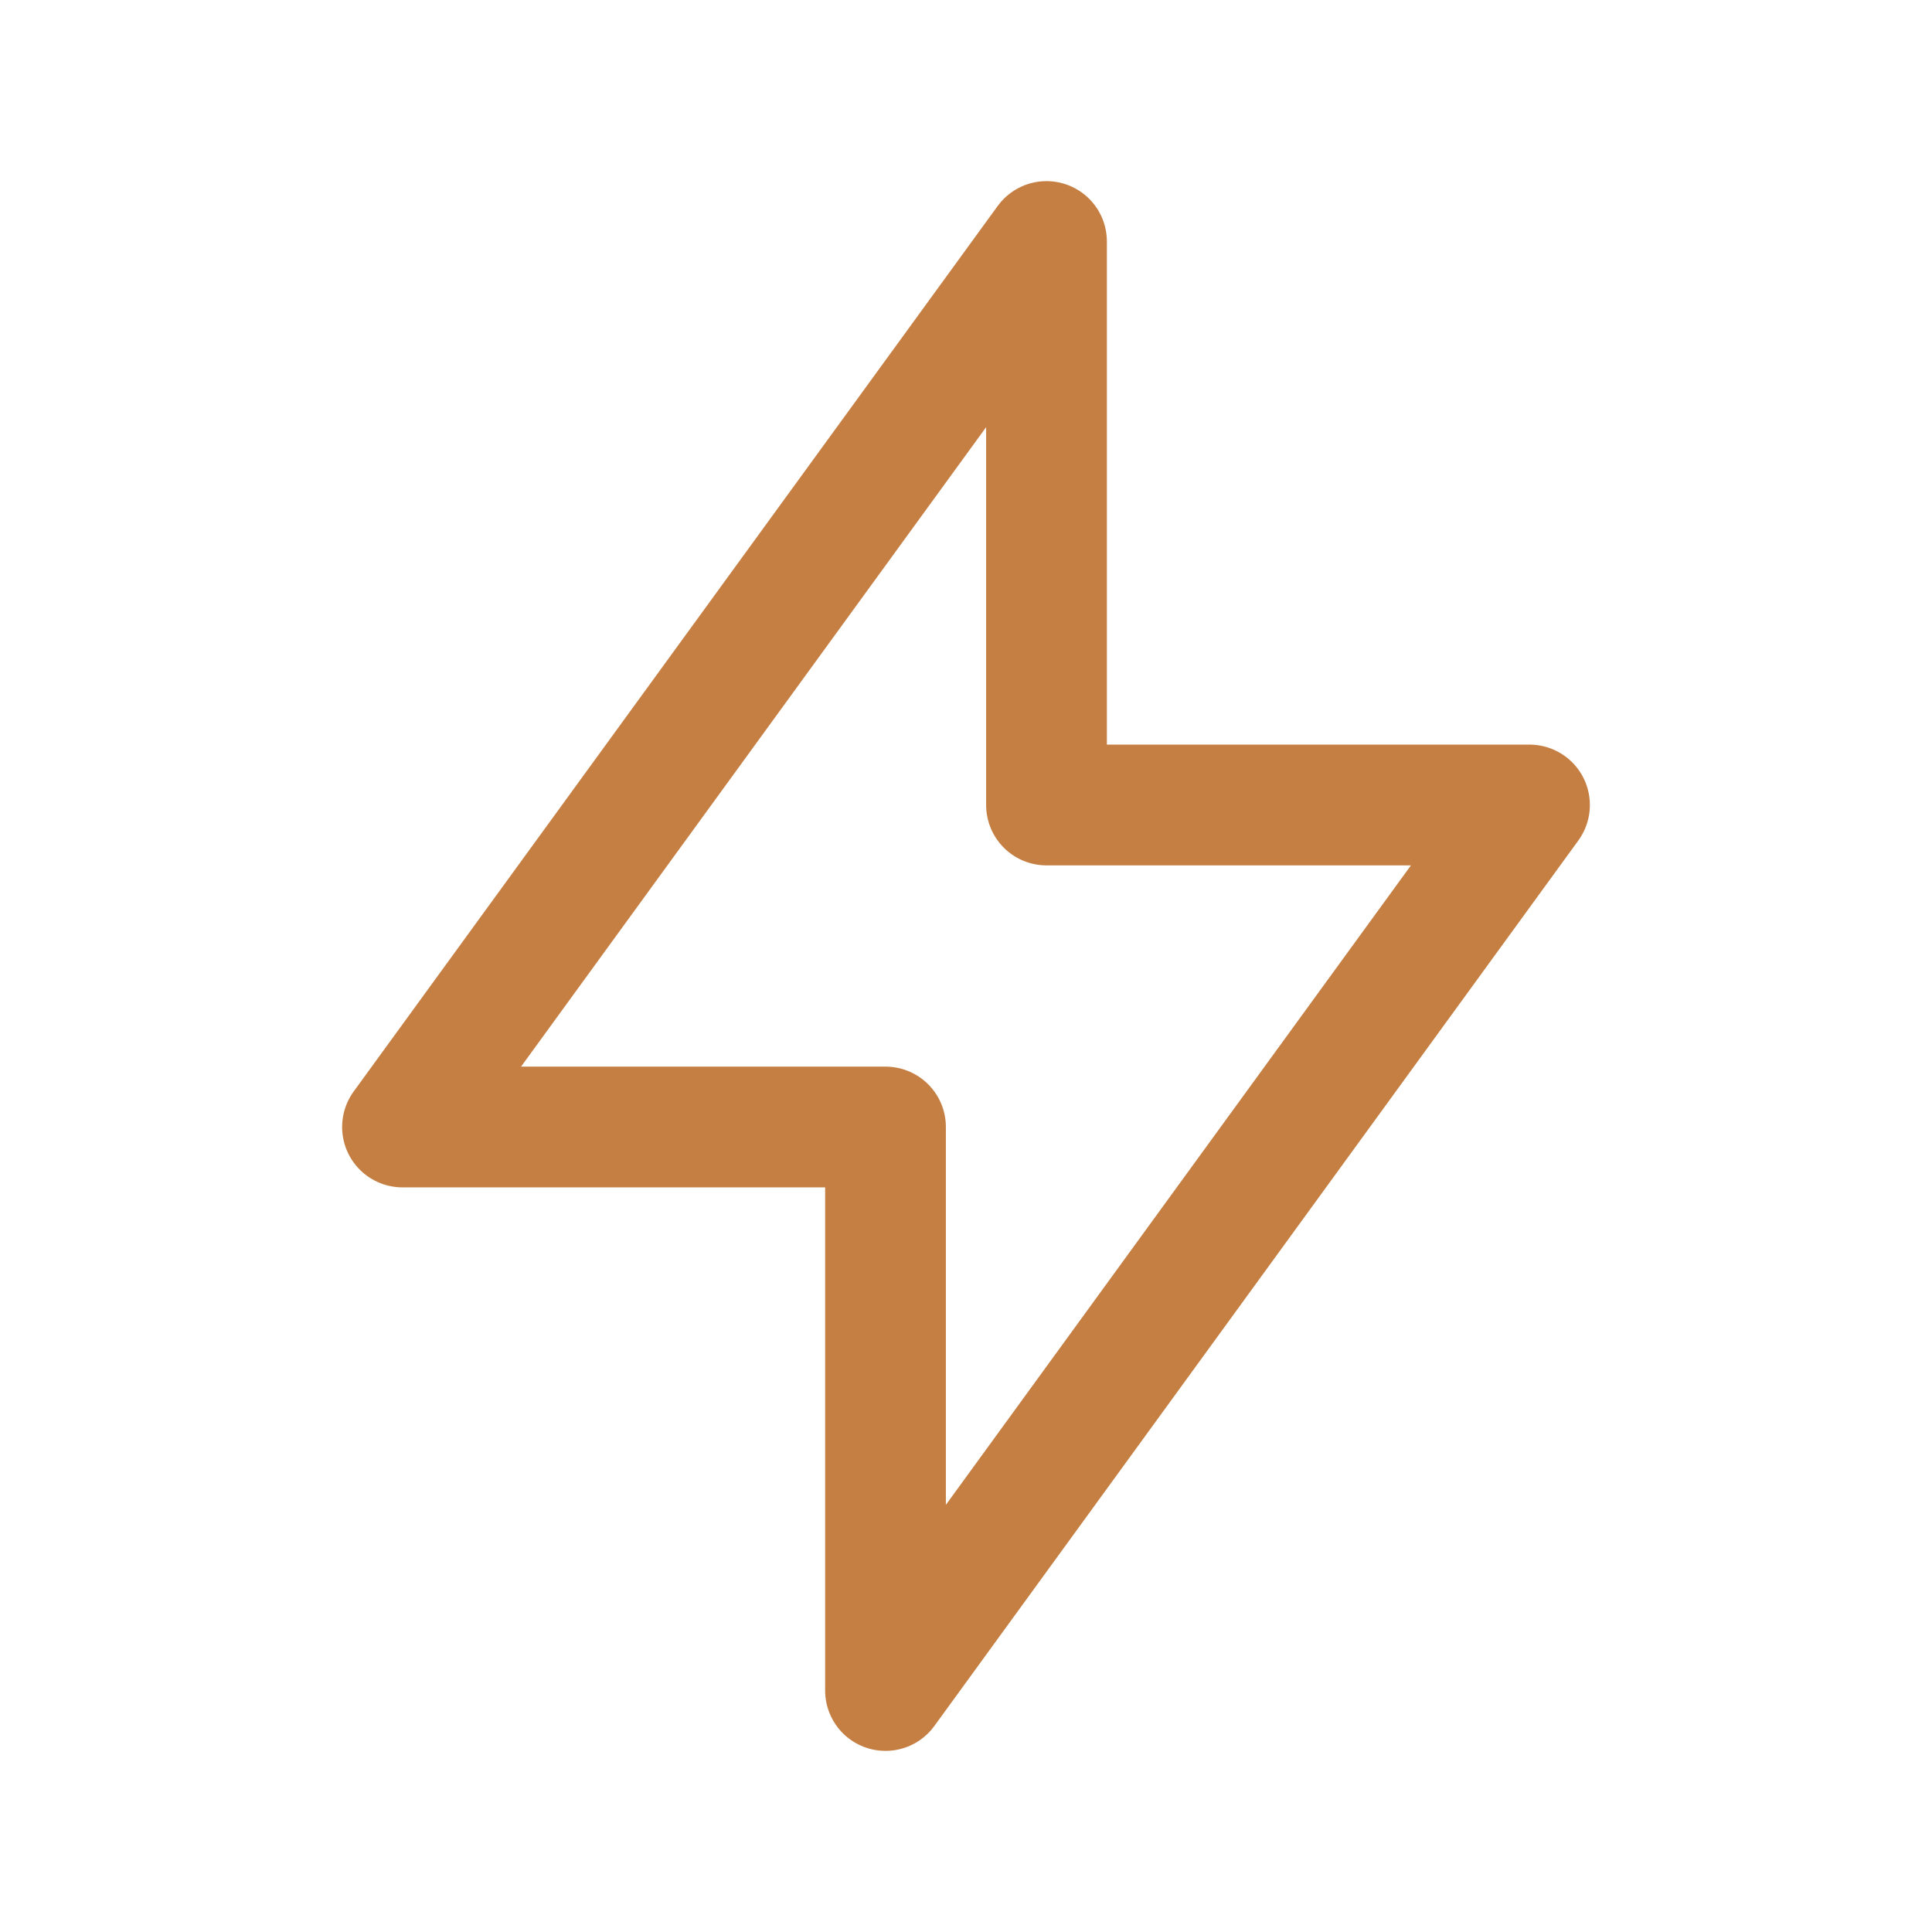 <?xml version="1.0" encoding="UTF-8"?> <svg xmlns="http://www.w3.org/2000/svg" width="48" height="48" viewBox="0 0 48 48" fill="none"><g clip-path="url(#clip0_147_673)"><path d="M26 6V20H38L22 42V28H10L26 6Z" stroke="#C57F43" stroke-width="3" stroke-linecap="round" stroke-linejoin="round"></path></g><defs><clipPath id="clip0_147_673"><rect width="48" height="48" fill="white"></rect></clipPath></defs></svg> 